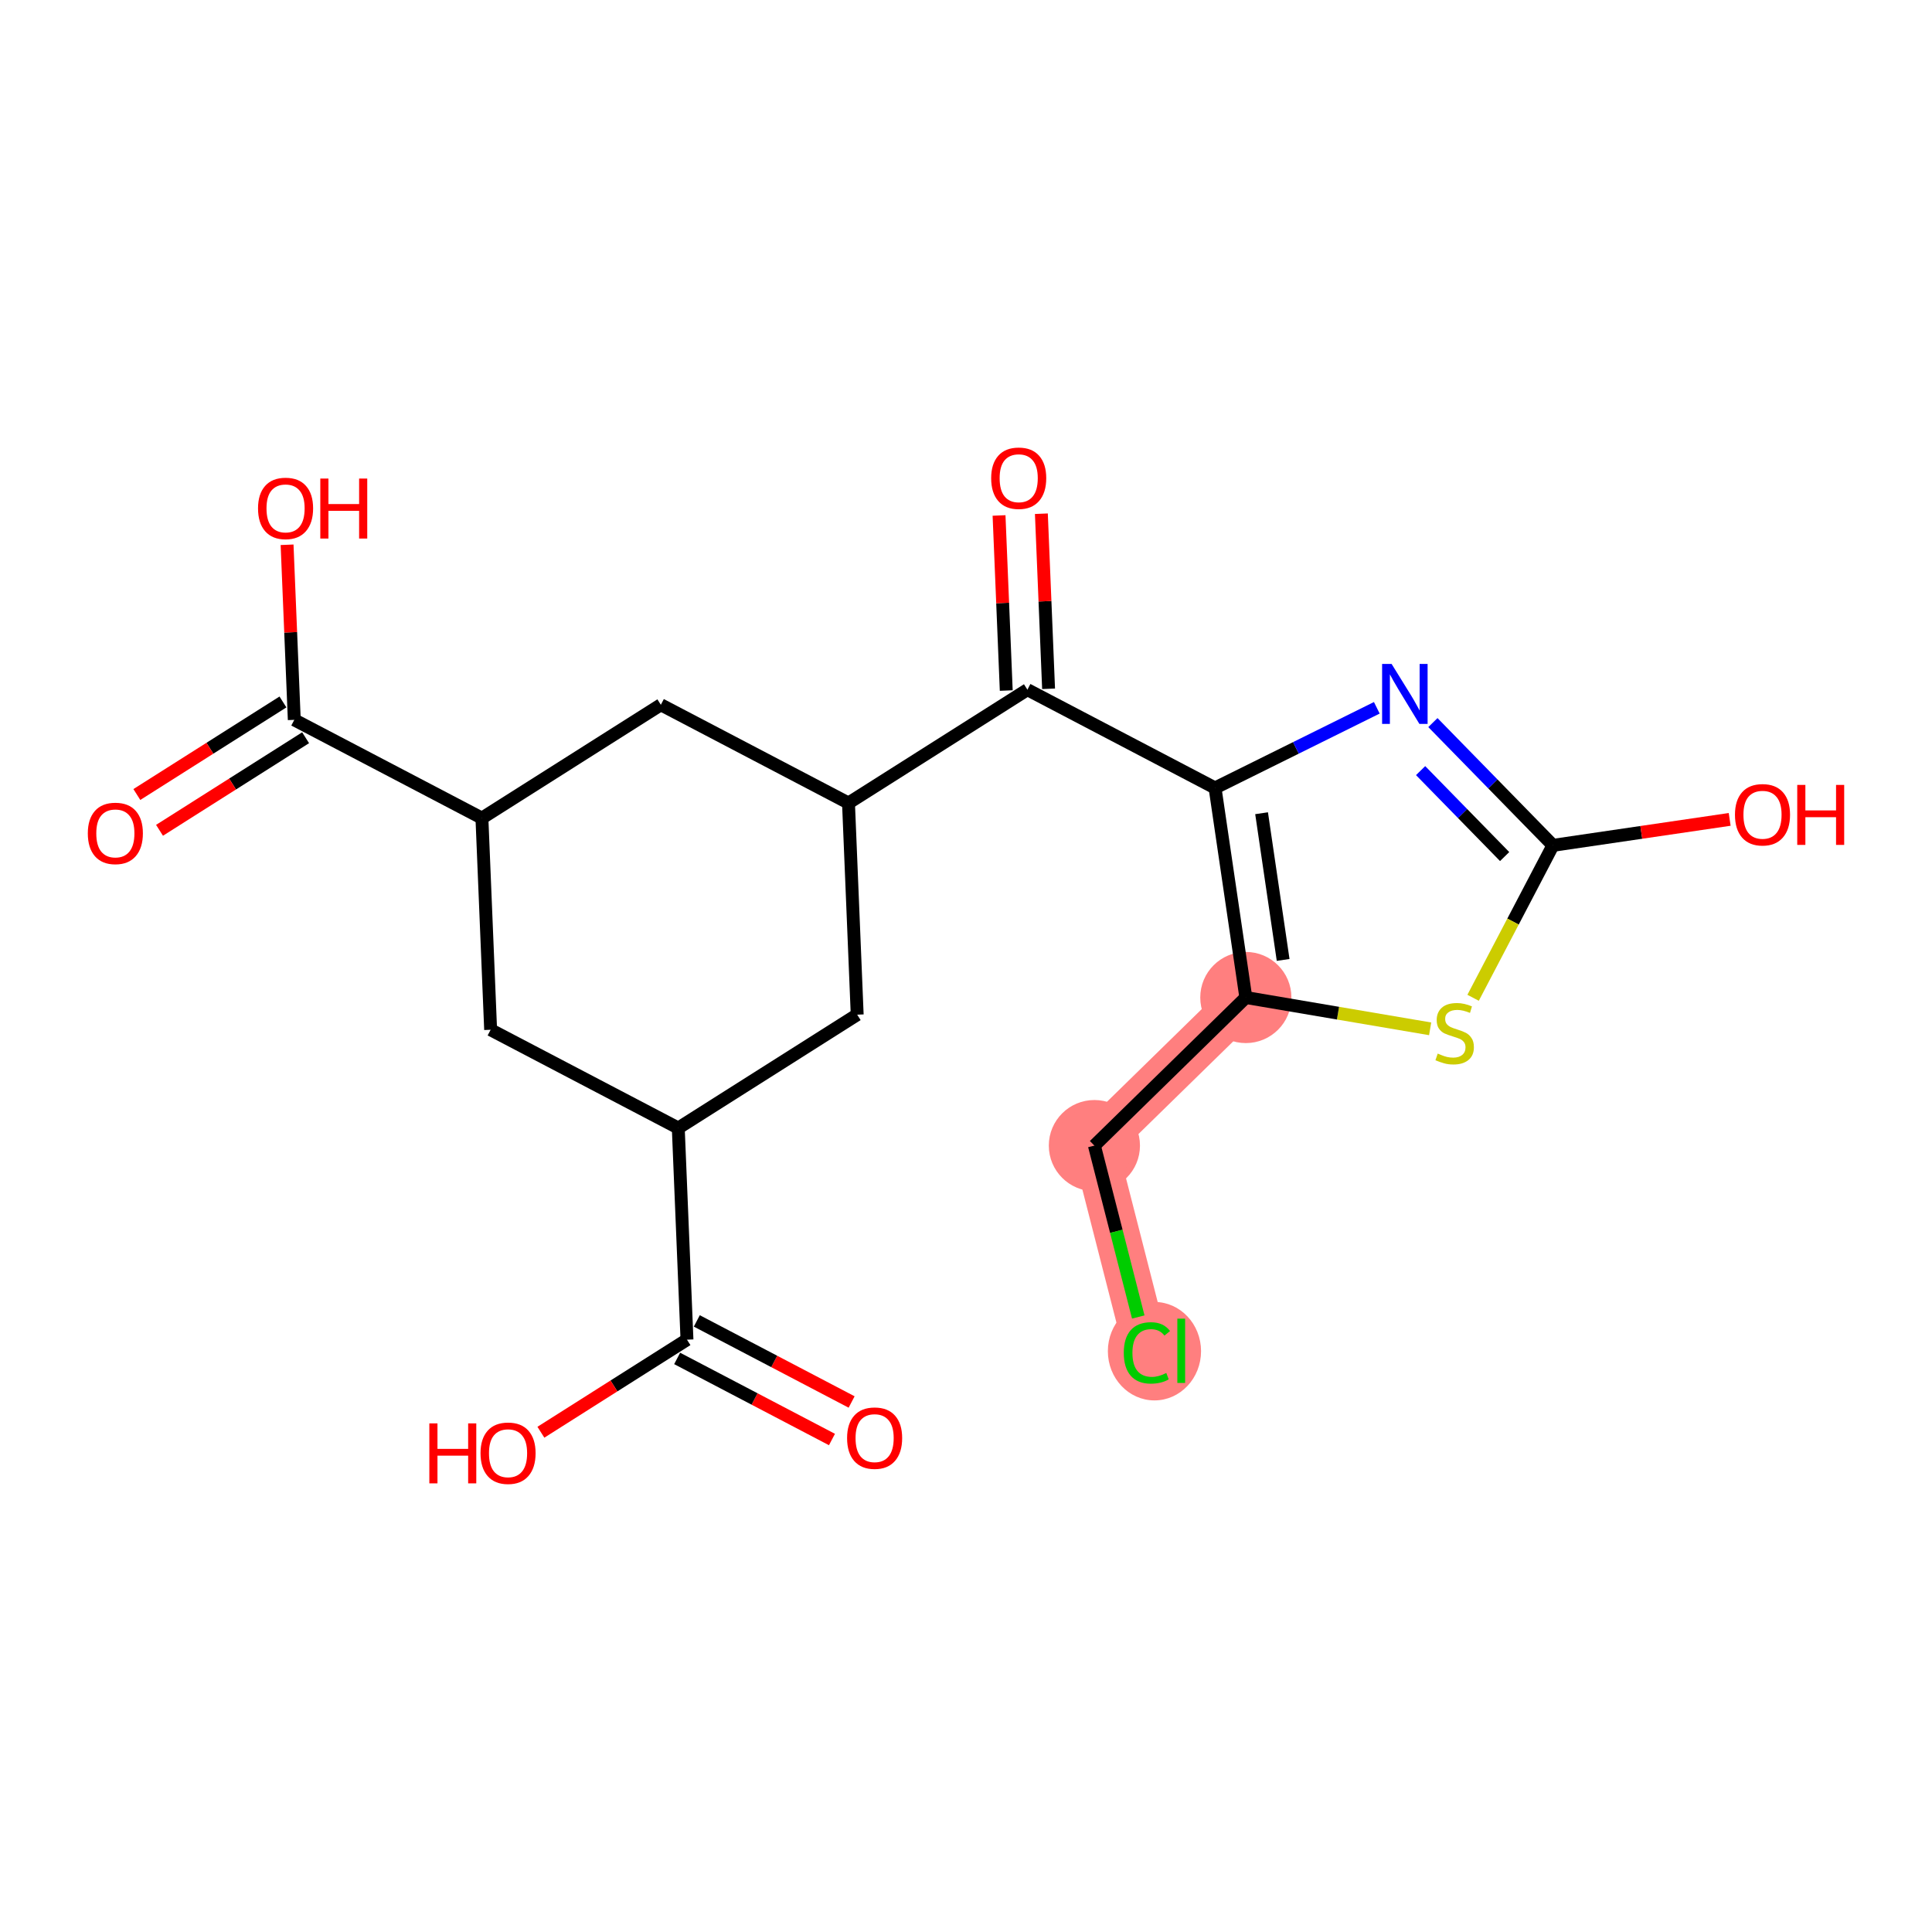 <?xml version='1.0' encoding='iso-8859-1'?>
<svg version='1.1' baseProfile='full'
              xmlns='http://www.w3.org/2000/svg'
                      xmlns:rdkit='http://www.rdkit.org/xml'
                      xmlns:xlink='http://www.w3.org/1999/xlink'
                  xml:space='preserve'
width='300px' height='300px' viewBox='0 0 300 300'>
<!-- END OF HEADER -->
<rect style='opacity:1.0;fill:#FFFFFF;stroke:none' width='300' height='300' x='0' y='0'> </rect>
<rect style='opacity:1.0;fill:#FFFFFF;stroke:none' width='300' height='300' x='0' y='0'> </rect>
<path d='M 193.453,154.893 L 169.937,177.888' style='fill:none;fill-rule:evenodd;stroke:#FF7F7F;stroke-width:7.0px;stroke-linecap:butt;stroke-linejoin:miter;stroke-opacity:1' />
<path d='M 169.937,177.888 L 178.092,209.752' style='fill:none;fill-rule:evenodd;stroke:#FF7F7F;stroke-width:7.0px;stroke-linecap:butt;stroke-linejoin:miter;stroke-opacity:1' />
<ellipse cx='193.453' cy='154.893' rx='6.578' ry='6.578'  style='fill:#FF7F7F;fill-rule:evenodd;stroke:#FF7F7F;stroke-width:1.0px;stroke-linecap:butt;stroke-linejoin:miter;stroke-opacity:1' />
<ellipse cx='169.937' cy='177.888' rx='6.578' ry='6.578'  style='fill:#FF7F7F;fill-rule:evenodd;stroke:#FF7F7F;stroke-width:1.0px;stroke-linecap:butt;stroke-linejoin:miter;stroke-opacity:1' />
<ellipse cx='179.263' cy='209.811' rx='6.735' ry='7.145'  style='fill:#FF7F7F;fill-rule:evenodd;stroke:#FF7F7F;stroke-width:1.0px;stroke-linecap:butt;stroke-linejoin:miter;stroke-opacity:1' />
<path class='bond-0 atom-0 atom-1' d='M 132.239,217.7 L 120.22,211.405' style='fill:none;fill-rule:evenodd;stroke:#FF0000;stroke-width:2.0px;stroke-linecap:butt;stroke-linejoin:miter;stroke-opacity:1' />
<path class='bond-0 atom-0 atom-1' d='M 120.22,211.405 L 108.2,205.11' style='fill:none;fill-rule:evenodd;stroke:#000000;stroke-width:2.0px;stroke-linecap:butt;stroke-linejoin:miter;stroke-opacity:1' />
<path class='bond-0 atom-0 atom-1' d='M 129.187,223.527 L 117.168,217.232' style='fill:none;fill-rule:evenodd;stroke:#FF0000;stroke-width:2.0px;stroke-linecap:butt;stroke-linejoin:miter;stroke-opacity:1' />
<path class='bond-0 atom-0 atom-1' d='M 117.168,217.232 L 105.148,210.937' style='fill:none;fill-rule:evenodd;stroke:#000000;stroke-width:2.0px;stroke-linecap:butt;stroke-linejoin:miter;stroke-opacity:1' />
<path class='bond-1 atom-1 atom-2' d='M 106.674,208.024 L 95.332,215.21' style='fill:none;fill-rule:evenodd;stroke:#000000;stroke-width:2.0px;stroke-linecap:butt;stroke-linejoin:miter;stroke-opacity:1' />
<path class='bond-1 atom-1 atom-2' d='M 95.332,215.21 L 83.989,222.397' style='fill:none;fill-rule:evenodd;stroke:#FF0000;stroke-width:2.0px;stroke-linecap:butt;stroke-linejoin:miter;stroke-opacity:1' />
<path class='bond-2 atom-1 atom-3' d='M 106.674,208.024 L 105.322,175.161' style='fill:none;fill-rule:evenodd;stroke:#000000;stroke-width:2.0px;stroke-linecap:butt;stroke-linejoin:miter;stroke-opacity:1' />
<path class='bond-3 atom-3 atom-4' d='M 105.322,175.161 L 76.185,159.901' style='fill:none;fill-rule:evenodd;stroke:#000000;stroke-width:2.0px;stroke-linecap:butt;stroke-linejoin:miter;stroke-opacity:1' />
<path class='bond-21 atom-21 atom-3' d='M 133.105,157.558 L 105.322,175.161' style='fill:none;fill-rule:evenodd;stroke:#000000;stroke-width:2.0px;stroke-linecap:butt;stroke-linejoin:miter;stroke-opacity:1' />
<path class='bond-4 atom-4 atom-5' d='M 76.185,159.901 L 74.832,127.038' style='fill:none;fill-rule:evenodd;stroke:#000000;stroke-width:2.0px;stroke-linecap:butt;stroke-linejoin:miter;stroke-opacity:1' />
<path class='bond-5 atom-5 atom-6' d='M 74.832,127.038 L 45.696,111.778' style='fill:none;fill-rule:evenodd;stroke:#000000;stroke-width:2.0px;stroke-linecap:butt;stroke-linejoin:miter;stroke-opacity:1' />
<path class='bond-8 atom-5 atom-9' d='M 74.832,127.038 L 102.616,109.435' style='fill:none;fill-rule:evenodd;stroke:#000000;stroke-width:2.0px;stroke-linecap:butt;stroke-linejoin:miter;stroke-opacity:1' />
<path class='bond-6 atom-6 atom-7' d='M 43.936,108.999 L 32.593,116.186' style='fill:none;fill-rule:evenodd;stroke:#000000;stroke-width:2.0px;stroke-linecap:butt;stroke-linejoin:miter;stroke-opacity:1' />
<path class='bond-6 atom-6 atom-7' d='M 32.593,116.186 L 21.25,123.372' style='fill:none;fill-rule:evenodd;stroke:#FF0000;stroke-width:2.0px;stroke-linecap:butt;stroke-linejoin:miter;stroke-opacity:1' />
<path class='bond-6 atom-6 atom-7' d='M 47.456,114.556 L 36.113,121.743' style='fill:none;fill-rule:evenodd;stroke:#000000;stroke-width:2.0px;stroke-linecap:butt;stroke-linejoin:miter;stroke-opacity:1' />
<path class='bond-6 atom-6 atom-7' d='M 36.113,121.743 L 24.77,128.929' style='fill:none;fill-rule:evenodd;stroke:#FF0000;stroke-width:2.0px;stroke-linecap:butt;stroke-linejoin:miter;stroke-opacity:1' />
<path class='bond-7 atom-6 atom-8' d='M 45.696,111.778 L 45.136,98.185' style='fill:none;fill-rule:evenodd;stroke:#000000;stroke-width:2.0px;stroke-linecap:butt;stroke-linejoin:miter;stroke-opacity:1' />
<path class='bond-7 atom-6 atom-8' d='M 45.136,98.185 L 44.577,84.592' style='fill:none;fill-rule:evenodd;stroke:#FF0000;stroke-width:2.0px;stroke-linecap:butt;stroke-linejoin:miter;stroke-opacity:1' />
<path class='bond-9 atom-9 atom-10' d='M 102.616,109.435 L 131.753,124.695' style='fill:none;fill-rule:evenodd;stroke:#000000;stroke-width:2.0px;stroke-linecap:butt;stroke-linejoin:miter;stroke-opacity:1' />
<path class='bond-10 atom-10 atom-11' d='M 131.753,124.695 L 159.536,107.092' style='fill:none;fill-rule:evenodd;stroke:#000000;stroke-width:2.0px;stroke-linecap:butt;stroke-linejoin:miter;stroke-opacity:1' />
<path class='bond-20 atom-10 atom-21' d='M 131.753,124.695 L 133.105,157.558' style='fill:none;fill-rule:evenodd;stroke:#000000;stroke-width:2.0px;stroke-linecap:butt;stroke-linejoin:miter;stroke-opacity:1' />
<path class='bond-11 atom-11 atom-12' d='M 162.823,106.956 L 162.263,93.363' style='fill:none;fill-rule:evenodd;stroke:#000000;stroke-width:2.0px;stroke-linecap:butt;stroke-linejoin:miter;stroke-opacity:1' />
<path class='bond-11 atom-11 atom-12' d='M 162.263,93.363 L 161.704,79.77' style='fill:none;fill-rule:evenodd;stroke:#FF0000;stroke-width:2.0px;stroke-linecap:butt;stroke-linejoin:miter;stroke-opacity:1' />
<path class='bond-11 atom-11 atom-12' d='M 156.25,107.227 L 155.691,93.634' style='fill:none;fill-rule:evenodd;stroke:#000000;stroke-width:2.0px;stroke-linecap:butt;stroke-linejoin:miter;stroke-opacity:1' />
<path class='bond-11 atom-11 atom-12' d='M 155.691,93.634 L 155.131,80.041' style='fill:none;fill-rule:evenodd;stroke:#FF0000;stroke-width:2.0px;stroke-linecap:butt;stroke-linejoin:miter;stroke-opacity:1' />
<path class='bond-12 atom-11 atom-13' d='M 159.536,107.092 L 188.673,122.352' style='fill:none;fill-rule:evenodd;stroke:#000000;stroke-width:2.0px;stroke-linecap:butt;stroke-linejoin:miter;stroke-opacity:1' />
<path class='bond-13 atom-13 atom-14' d='M 188.673,122.352 L 201.231,116.129' style='fill:none;fill-rule:evenodd;stroke:#000000;stroke-width:2.0px;stroke-linecap:butt;stroke-linejoin:miter;stroke-opacity:1' />
<path class='bond-13 atom-13 atom-14' d='M 201.231,116.129 L 213.79,109.907' style='fill:none;fill-rule:evenodd;stroke:#0000FF;stroke-width:2.0px;stroke-linecap:butt;stroke-linejoin:miter;stroke-opacity:1' />
<path class='bond-22 atom-18 atom-13' d='M 193.453,154.893 L 188.673,122.352' style='fill:none;fill-rule:evenodd;stroke:#000000;stroke-width:2.0px;stroke-linecap:butt;stroke-linejoin:miter;stroke-opacity:1' />
<path class='bond-22 atom-18 atom-13' d='M 199.245,149.056 L 195.898,126.277' style='fill:none;fill-rule:evenodd;stroke:#000000;stroke-width:2.0px;stroke-linecap:butt;stroke-linejoin:miter;stroke-opacity:1' />
<path class='bond-14 atom-14 atom-15' d='M 222.499,112.203 L 231.819,121.734' style='fill:none;fill-rule:evenodd;stroke:#0000FF;stroke-width:2.0px;stroke-linecap:butt;stroke-linejoin:miter;stroke-opacity:1' />
<path class='bond-14 atom-14 atom-15' d='M 231.819,121.734 L 241.139,131.266' style='fill:none;fill-rule:evenodd;stroke:#000000;stroke-width:2.0px;stroke-linecap:butt;stroke-linejoin:miter;stroke-opacity:1' />
<path class='bond-14 atom-14 atom-15' d='M 220.592,119.661 L 227.116,126.333' style='fill:none;fill-rule:evenodd;stroke:#0000FF;stroke-width:2.0px;stroke-linecap:butt;stroke-linejoin:miter;stroke-opacity:1' />
<path class='bond-14 atom-14 atom-15' d='M 227.116,126.333 L 233.64,133.006' style='fill:none;fill-rule:evenodd;stroke:#000000;stroke-width:2.0px;stroke-linecap:butt;stroke-linejoin:miter;stroke-opacity:1' />
<path class='bond-15 atom-15 atom-16' d='M 241.139,131.266 L 254.861,129.25' style='fill:none;fill-rule:evenodd;stroke:#000000;stroke-width:2.0px;stroke-linecap:butt;stroke-linejoin:miter;stroke-opacity:1' />
<path class='bond-15 atom-15 atom-16' d='M 254.861,129.25 L 268.583,127.234' style='fill:none;fill-rule:evenodd;stroke:#FF0000;stroke-width:2.0px;stroke-linecap:butt;stroke-linejoin:miter;stroke-opacity:1' />
<path class='bond-16 atom-15 atom-17' d='M 241.139,131.266 L 234.941,143.101' style='fill:none;fill-rule:evenodd;stroke:#000000;stroke-width:2.0px;stroke-linecap:butt;stroke-linejoin:miter;stroke-opacity:1' />
<path class='bond-16 atom-15 atom-17' d='M 234.941,143.101 L 228.742,154.936' style='fill:none;fill-rule:evenodd;stroke:#CCCC00;stroke-width:2.0px;stroke-linecap:butt;stroke-linejoin:miter;stroke-opacity:1' />
<path class='bond-17 atom-17 atom-18' d='M 222.071,159.755 L 207.762,157.324' style='fill:none;fill-rule:evenodd;stroke:#CCCC00;stroke-width:2.0px;stroke-linecap:butt;stroke-linejoin:miter;stroke-opacity:1' />
<path class='bond-17 atom-17 atom-18' d='M 207.762,157.324 L 193.453,154.893' style='fill:none;fill-rule:evenodd;stroke:#000000;stroke-width:2.0px;stroke-linecap:butt;stroke-linejoin:miter;stroke-opacity:1' />
<path class='bond-18 atom-18 atom-19' d='M 193.453,154.893 L 169.937,177.888' style='fill:none;fill-rule:evenodd;stroke:#000000;stroke-width:2.0px;stroke-linecap:butt;stroke-linejoin:miter;stroke-opacity:1' />
<path class='bond-19 atom-19 atom-20' d='M 169.937,177.888 L 173.343,191.195' style='fill:none;fill-rule:evenodd;stroke:#000000;stroke-width:2.0px;stroke-linecap:butt;stroke-linejoin:miter;stroke-opacity:1' />
<path class='bond-19 atom-19 atom-20' d='M 173.343,191.195 L 176.749,204.502' style='fill:none;fill-rule:evenodd;stroke:#00CC00;stroke-width:2.0px;stroke-linecap:butt;stroke-linejoin:miter;stroke-opacity:1' />
<path  class='atom-0' d='M 131.535 223.31
Q 131.535 221.073, 132.64 219.823
Q 133.745 218.574, 135.811 218.574
Q 137.877 218.574, 138.982 219.823
Q 140.087 221.073, 140.087 223.31
Q 140.087 225.573, 138.969 226.862
Q 137.85 228.138, 135.811 228.138
Q 133.759 228.138, 132.64 226.862
Q 131.535 225.586, 131.535 223.31
M 135.811 227.086
Q 137.232 227.086, 137.995 226.138
Q 138.771 225.178, 138.771 223.31
Q 138.771 221.481, 137.995 220.56
Q 137.232 219.626, 135.811 219.626
Q 134.39 219.626, 133.614 220.547
Q 132.851 221.468, 132.851 223.31
Q 132.851 225.191, 133.614 226.138
Q 134.39 227.086, 135.811 227.086
' fill='#FF0000'/>
<path  class='atom-2' d='M 66.668 221.022
L 67.931 221.022
L 67.931 224.982
L 72.694 224.982
L 72.694 221.022
L 73.957 221.022
L 73.957 230.336
L 72.694 230.336
L 72.694 226.034
L 67.931 226.034
L 67.931 230.336
L 66.668 230.336
L 66.668 221.022
' fill='#FF0000'/>
<path  class='atom-2' d='M 74.615 225.653
Q 74.615 223.416, 75.72 222.166
Q 76.825 220.917, 78.891 220.917
Q 80.956 220.917, 82.061 222.166
Q 83.166 223.416, 83.166 225.653
Q 83.166 227.916, 82.048 229.205
Q 80.93 230.481, 78.891 230.481
Q 76.838 230.481, 75.72 229.205
Q 74.615 227.929, 74.615 225.653
M 78.891 229.429
Q 80.312 229.429, 81.075 228.481
Q 81.851 227.521, 81.851 225.653
Q 81.851 223.824, 81.075 222.903
Q 80.312 221.969, 78.891 221.969
Q 77.47 221.969, 76.694 222.89
Q 75.93 223.811, 75.93 225.653
Q 75.93 227.534, 76.694 228.481
Q 77.47 229.429, 78.891 229.429
' fill='#FF0000'/>
<path  class='atom-7' d='M 13.636 129.407
Q 13.636 127.171, 14.742 125.921
Q 15.847 124.671, 17.912 124.671
Q 19.978 124.671, 21.083 125.921
Q 22.188 127.171, 22.188 129.407
Q 22.188 131.67, 21.07 132.959
Q 19.951 134.235, 17.912 134.235
Q 15.86 134.235, 14.742 132.959
Q 13.636 131.683, 13.636 129.407
M 17.912 133.183
Q 19.333 133.183, 20.096 132.236
Q 20.872 131.275, 20.872 129.407
Q 20.872 127.578, 20.096 126.657
Q 19.333 125.723, 17.912 125.723
Q 16.491 125.723, 15.715 126.644
Q 14.952 127.565, 14.952 129.407
Q 14.952 131.288, 15.715 132.236
Q 16.491 133.183, 17.912 133.183
' fill='#FF0000'/>
<path  class='atom-8' d='M 40.067 78.941
Q 40.067 76.705, 41.172 75.455
Q 42.278 74.205, 44.343 74.205
Q 46.409 74.205, 47.514 75.455
Q 48.619 76.705, 48.619 78.941
Q 48.619 81.204, 47.501 82.493
Q 46.382 83.769, 44.343 83.769
Q 42.291 83.769, 41.172 82.493
Q 40.067 81.217, 40.067 78.941
M 44.343 82.717
Q 45.764 82.717, 46.527 81.77
Q 47.303 80.809, 47.303 78.941
Q 47.303 77.112, 46.527 76.192
Q 45.764 75.257, 44.343 75.257
Q 42.922 75.257, 42.146 76.178
Q 41.383 77.099, 41.383 78.941
Q 41.383 80.823, 42.146 81.77
Q 42.922 82.717, 44.343 82.717
' fill='#FF0000'/>
<path  class='atom-8' d='M 49.737 74.31
L 51 74.31
L 51 78.27
L 55.763 78.27
L 55.763 74.31
L 57.026 74.31
L 57.026 83.625
L 55.763 83.625
L 55.763 79.323
L 51 79.323
L 51 83.625
L 49.737 83.625
L 49.737 74.31
' fill='#FF0000'/>
<path  class='atom-12' d='M 153.908 74.255
Q 153.908 72.019, 155.013 70.769
Q 156.118 69.519, 158.184 69.519
Q 160.249 69.519, 161.354 70.769
Q 162.46 72.019, 162.46 74.255
Q 162.46 76.518, 161.341 77.807
Q 160.223 79.083, 158.184 79.083
Q 156.131 79.083, 155.013 77.807
Q 153.908 76.531, 153.908 74.255
M 158.184 78.031
Q 159.605 78.031, 160.368 77.084
Q 161.144 76.123, 161.144 74.255
Q 161.144 72.426, 160.368 71.505
Q 159.605 70.571, 158.184 70.571
Q 156.763 70.571, 155.987 71.492
Q 155.224 72.413, 155.224 74.255
Q 155.224 76.136, 155.987 77.084
Q 156.763 78.031, 158.184 78.031
' fill='#FF0000'/>
<path  class='atom-14' d='M 216.086 103.092
L 219.138 108.026
Q 219.44 108.512, 219.927 109.394
Q 220.414 110.275, 220.44 110.328
L 220.44 103.092
L 221.677 103.092
L 221.677 112.407
L 220.401 112.407
L 217.125 107.013
Q 216.743 106.381, 216.336 105.657
Q 215.941 104.934, 215.822 104.71
L 215.822 112.407
L 214.612 112.407
L 214.612 103.092
L 216.086 103.092
' fill='#0000FF'/>
<path  class='atom-16' d='M 269.405 126.512
Q 269.405 124.275, 270.51 123.025
Q 271.615 121.776, 273.681 121.776
Q 275.746 121.776, 276.852 123.025
Q 277.957 124.275, 277.957 126.512
Q 277.957 128.775, 276.838 130.064
Q 275.72 131.34, 273.681 131.34
Q 271.629 131.34, 270.51 130.064
Q 269.405 128.788, 269.405 126.512
M 273.681 130.288
Q 275.102 130.288, 275.865 129.34
Q 276.641 128.38, 276.641 126.512
Q 276.641 124.683, 275.865 123.762
Q 275.102 122.828, 273.681 122.828
Q 272.26 122.828, 271.484 123.749
Q 270.721 124.67, 270.721 126.512
Q 270.721 128.393, 271.484 129.34
Q 272.26 130.288, 273.681 130.288
' fill='#FF0000'/>
<path  class='atom-16' d='M 279.075 121.881
L 280.338 121.881
L 280.338 125.841
L 285.101 125.841
L 285.101 121.881
L 286.364 121.881
L 286.364 131.196
L 285.101 131.196
L 285.101 126.893
L 280.338 126.893
L 280.338 131.196
L 279.075 131.196
L 279.075 121.881
' fill='#FF0000'/>
<path  class='atom-17' d='M 223.248 163.6
Q 223.353 163.639, 223.788 163.823
Q 224.222 164.007, 224.695 164.126
Q 225.182 164.231, 225.656 164.231
Q 226.537 164.231, 227.05 163.81
Q 227.564 163.376, 227.564 162.626
Q 227.564 162.113, 227.3 161.797
Q 227.05 161.481, 226.656 161.31
Q 226.261 161.139, 225.603 160.942
Q 224.774 160.692, 224.274 160.455
Q 223.788 160.218, 223.432 159.718
Q 223.09 159.218, 223.09 158.376
Q 223.09 157.206, 223.88 156.482
Q 224.682 155.758, 226.261 155.758
Q 227.34 155.758, 228.563 156.271
L 228.261 157.284
Q 227.143 156.824, 226.301 156.824
Q 225.393 156.824, 224.893 157.206
Q 224.393 157.574, 224.406 158.219
Q 224.406 158.719, 224.656 159.021
Q 224.919 159.324, 225.287 159.495
Q 225.669 159.666, 226.301 159.863
Q 227.143 160.126, 227.642 160.389
Q 228.142 160.652, 228.498 161.192
Q 228.866 161.718, 228.866 162.626
Q 228.866 163.915, 227.998 164.613
Q 227.143 165.297, 225.708 165.297
Q 224.88 165.297, 224.248 165.112
Q 223.63 164.941, 222.893 164.639
L 223.248 163.6
' fill='#CCCC00'/>
<path  class='atom-20' d='M 174.501 210.074
Q 174.501 207.758, 175.58 206.548
Q 176.672 205.324, 178.737 205.324
Q 180.658 205.324, 181.684 206.68
L 180.816 207.39
Q 180.066 206.403, 178.737 206.403
Q 177.329 206.403, 176.58 207.351
Q 175.843 208.285, 175.843 210.074
Q 175.843 211.916, 176.606 212.863
Q 177.382 213.81, 178.882 213.81
Q 179.908 213.81, 181.105 213.192
L 181.474 214.179
Q 180.987 214.494, 180.25 214.679
Q 179.513 214.863, 178.698 214.863
Q 176.672 214.863, 175.58 213.626
Q 174.501 212.389, 174.501 210.074
' fill='#00CC00'/>
<path  class='atom-20' d='M 182.816 204.759
L 184.026 204.759
L 184.026 214.744
L 182.816 214.744
L 182.816 204.759
' fill='#00CC00'/>
</svg>
